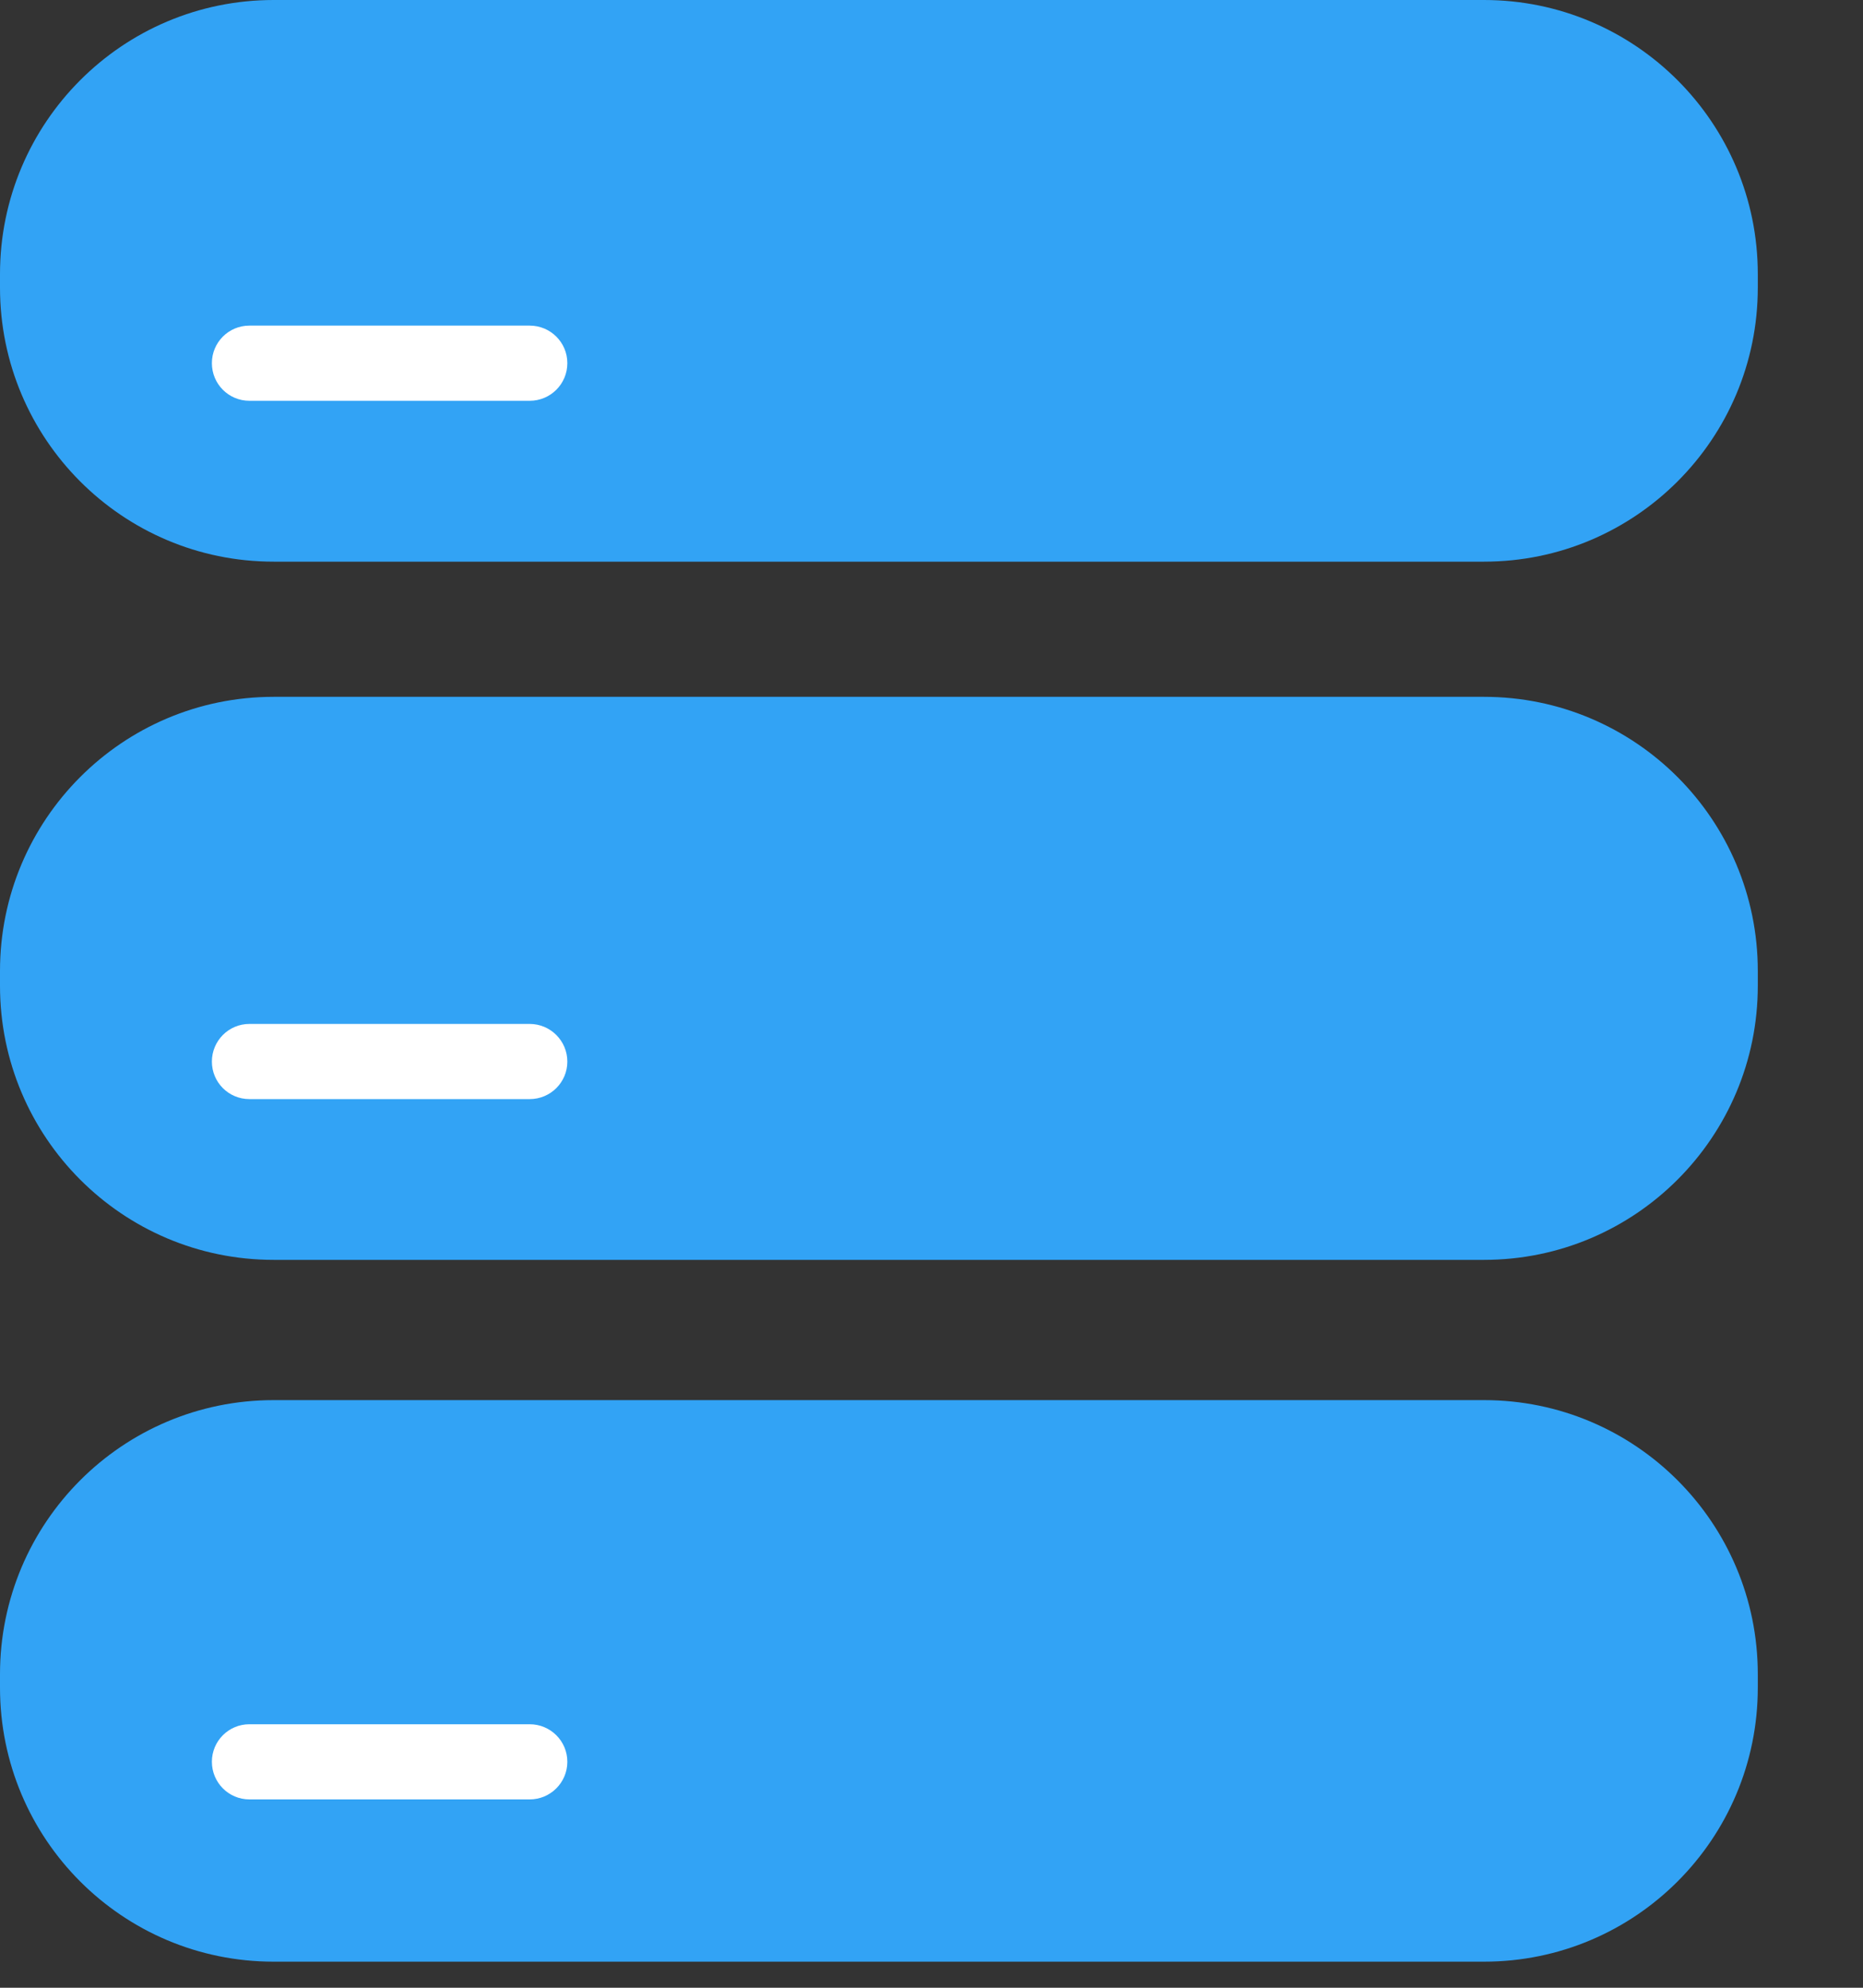 <svg width="15" height="16" viewBox="0 0 15 16" fill="none" xmlns="http://www.w3.org/2000/svg">
<rect x="0" y="0" width="15" height="16" fill="#333333" stroke="none"/>
<path d="M11.949 0H2.203C0.986 0 0 0.988 0 2.206V2.315C0 3.533 0.986 4.521 2.203 4.521H11.949C13.166 4.521 14.153 3.533 14.153 2.315V2.206C14.153 0.988 13.166 0 11.949 0Z" fill="#32A3F5"/>
<path d="M11.949 5.609H2.203C0.986 5.609 0 6.597 0 7.815V7.935C0 9.153 0.986 10.141 2.203 10.141H11.949C13.166 10.141 14.153 9.153 14.153 7.935V7.815C14.153 6.597 13.166 5.609 11.949 5.609Z" fill="#32A3F5"/>
<path d="M11.949 11.27H2.203C0.986 11.27 0 12.257 0 13.476V13.584C0 14.803 0.986 15.79 2.203 15.79H11.949C13.166 15.79 14.153 14.803 14.153 13.584V13.476C14.153 12.257 13.166 11.27 11.949 11.27Z" fill="#32A3F5"/>
<path fill-rule="evenodd" clip-rule="evenodd" d="M1.706 2.923C1.706 2.756 1.841 2.621 2.008 2.621H4.265C4.432 2.621 4.568 2.756 4.568 2.923C4.568 3.091 4.432 3.226 4.265 3.226H2.008C1.841 3.226 1.706 3.091 1.706 2.923Z" fill="white"/>
<path fill-rule="evenodd" clip-rule="evenodd" d="M1.706 8.545C1.706 8.378 1.841 8.242 2.008 8.242H4.265C4.432 8.242 4.568 8.378 4.568 8.545C4.568 8.712 4.432 8.847 4.265 8.847H2.008C1.841 8.847 1.706 8.712 1.706 8.545Z" fill="white"/>
<path fill-rule="evenodd" clip-rule="evenodd" d="M1.706 14.181C1.706 14.014 1.841 13.879 2.008 13.879H4.265C4.432 13.879 4.568 14.014 4.568 14.181C4.568 14.348 4.432 14.484 4.265 14.484H2.008C1.841 14.484 1.706 14.348 1.706 14.181Z" fill="white"/>
</svg>
